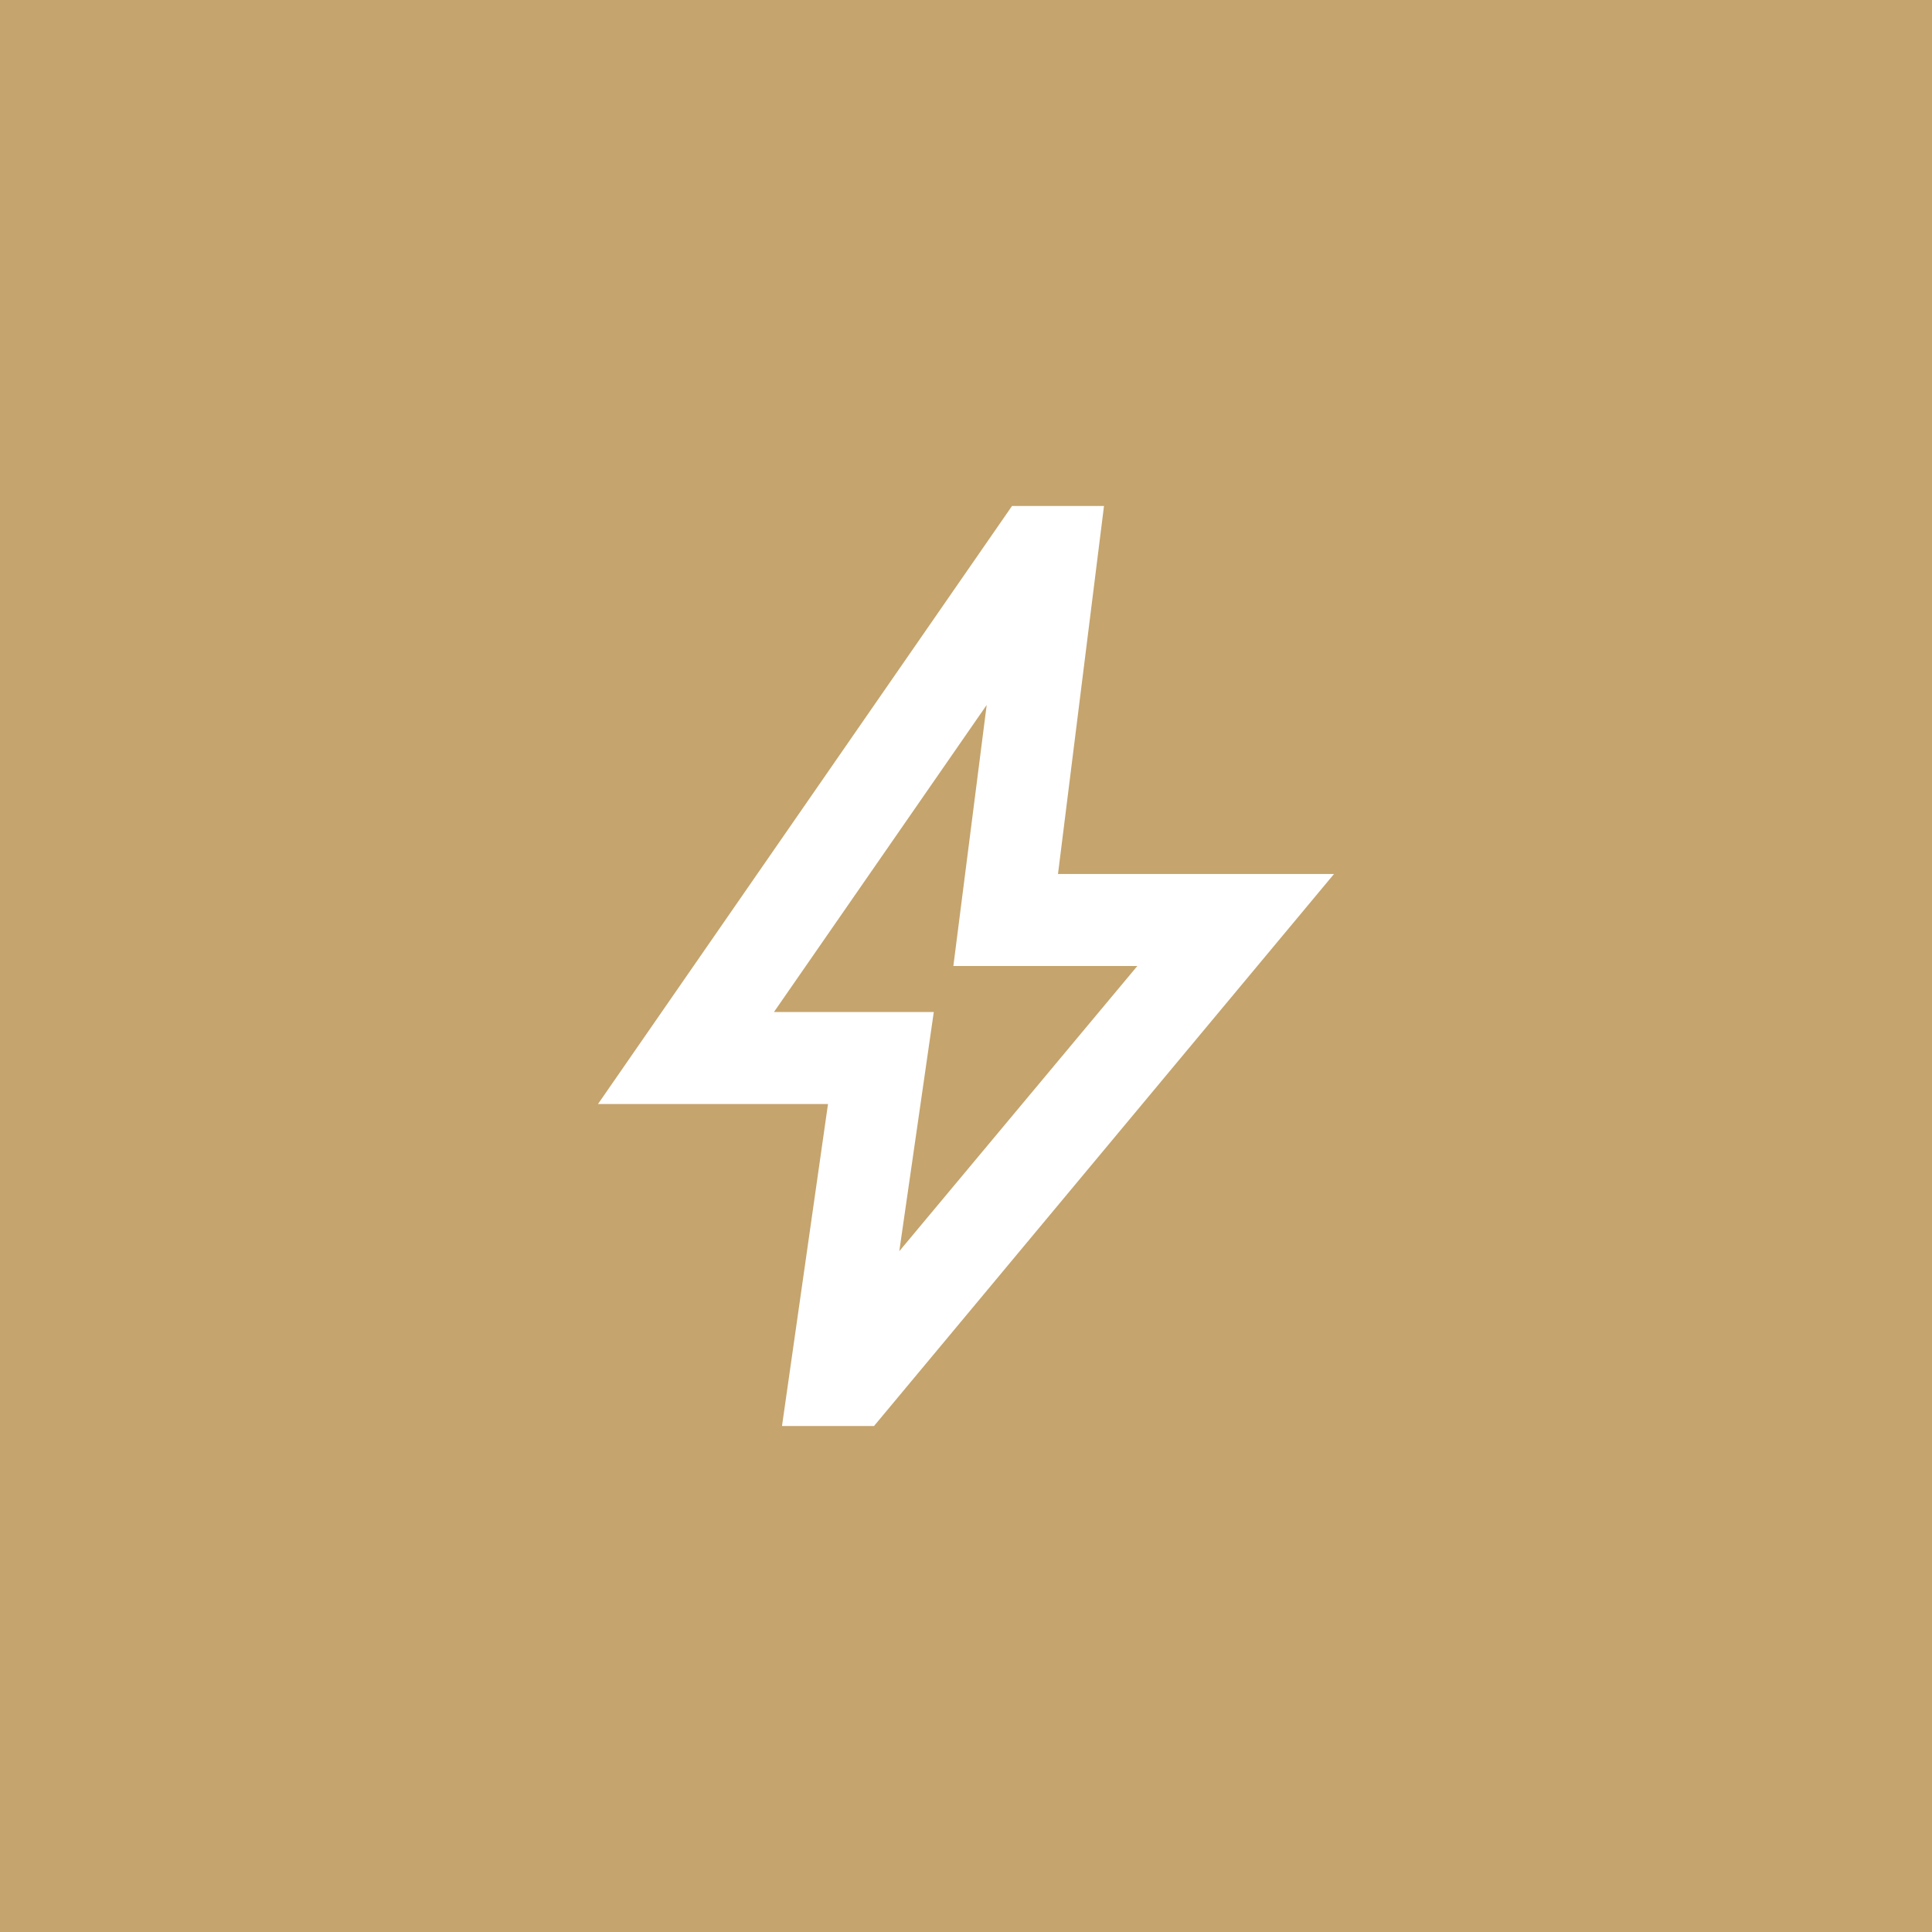 <svg xmlns="http://www.w3.org/2000/svg" width="70" height="70" viewBox="0 0 70 70" fill="none"><rect x="0" y="0" width="70" height="70" fill="#333333" stroke="none"/><g clip-path="url(#clip0_56_37)"><path d="M70 0H0V70H70V0Z" fill="#C5A46D"></path><mask id="mask0_56_37" style="mask-type:alpha" maskUnits="userSpaceOnUse" x="15" y="15" width="40" height="40"><rect x="15" y="15" width="40" height="40" fill="#D9D9D9"></rect></mask><g mask="url(#mask0_56_37)"><path d="M32.583 45.333L41.208 35H34.542L35.75 25.542L28.042 36.667H33.833L32.583 45.333ZM28.333 51.667L30 40H21.667L36.667 18.333H40L38.333 31.667H48.333L31.667 51.667H28.333Z" fill="white"></path></g></g><defs><clipPath id="clip0_56_37"><rect width="70" height="70" fill="white"></rect></clipPath></defs></svg>